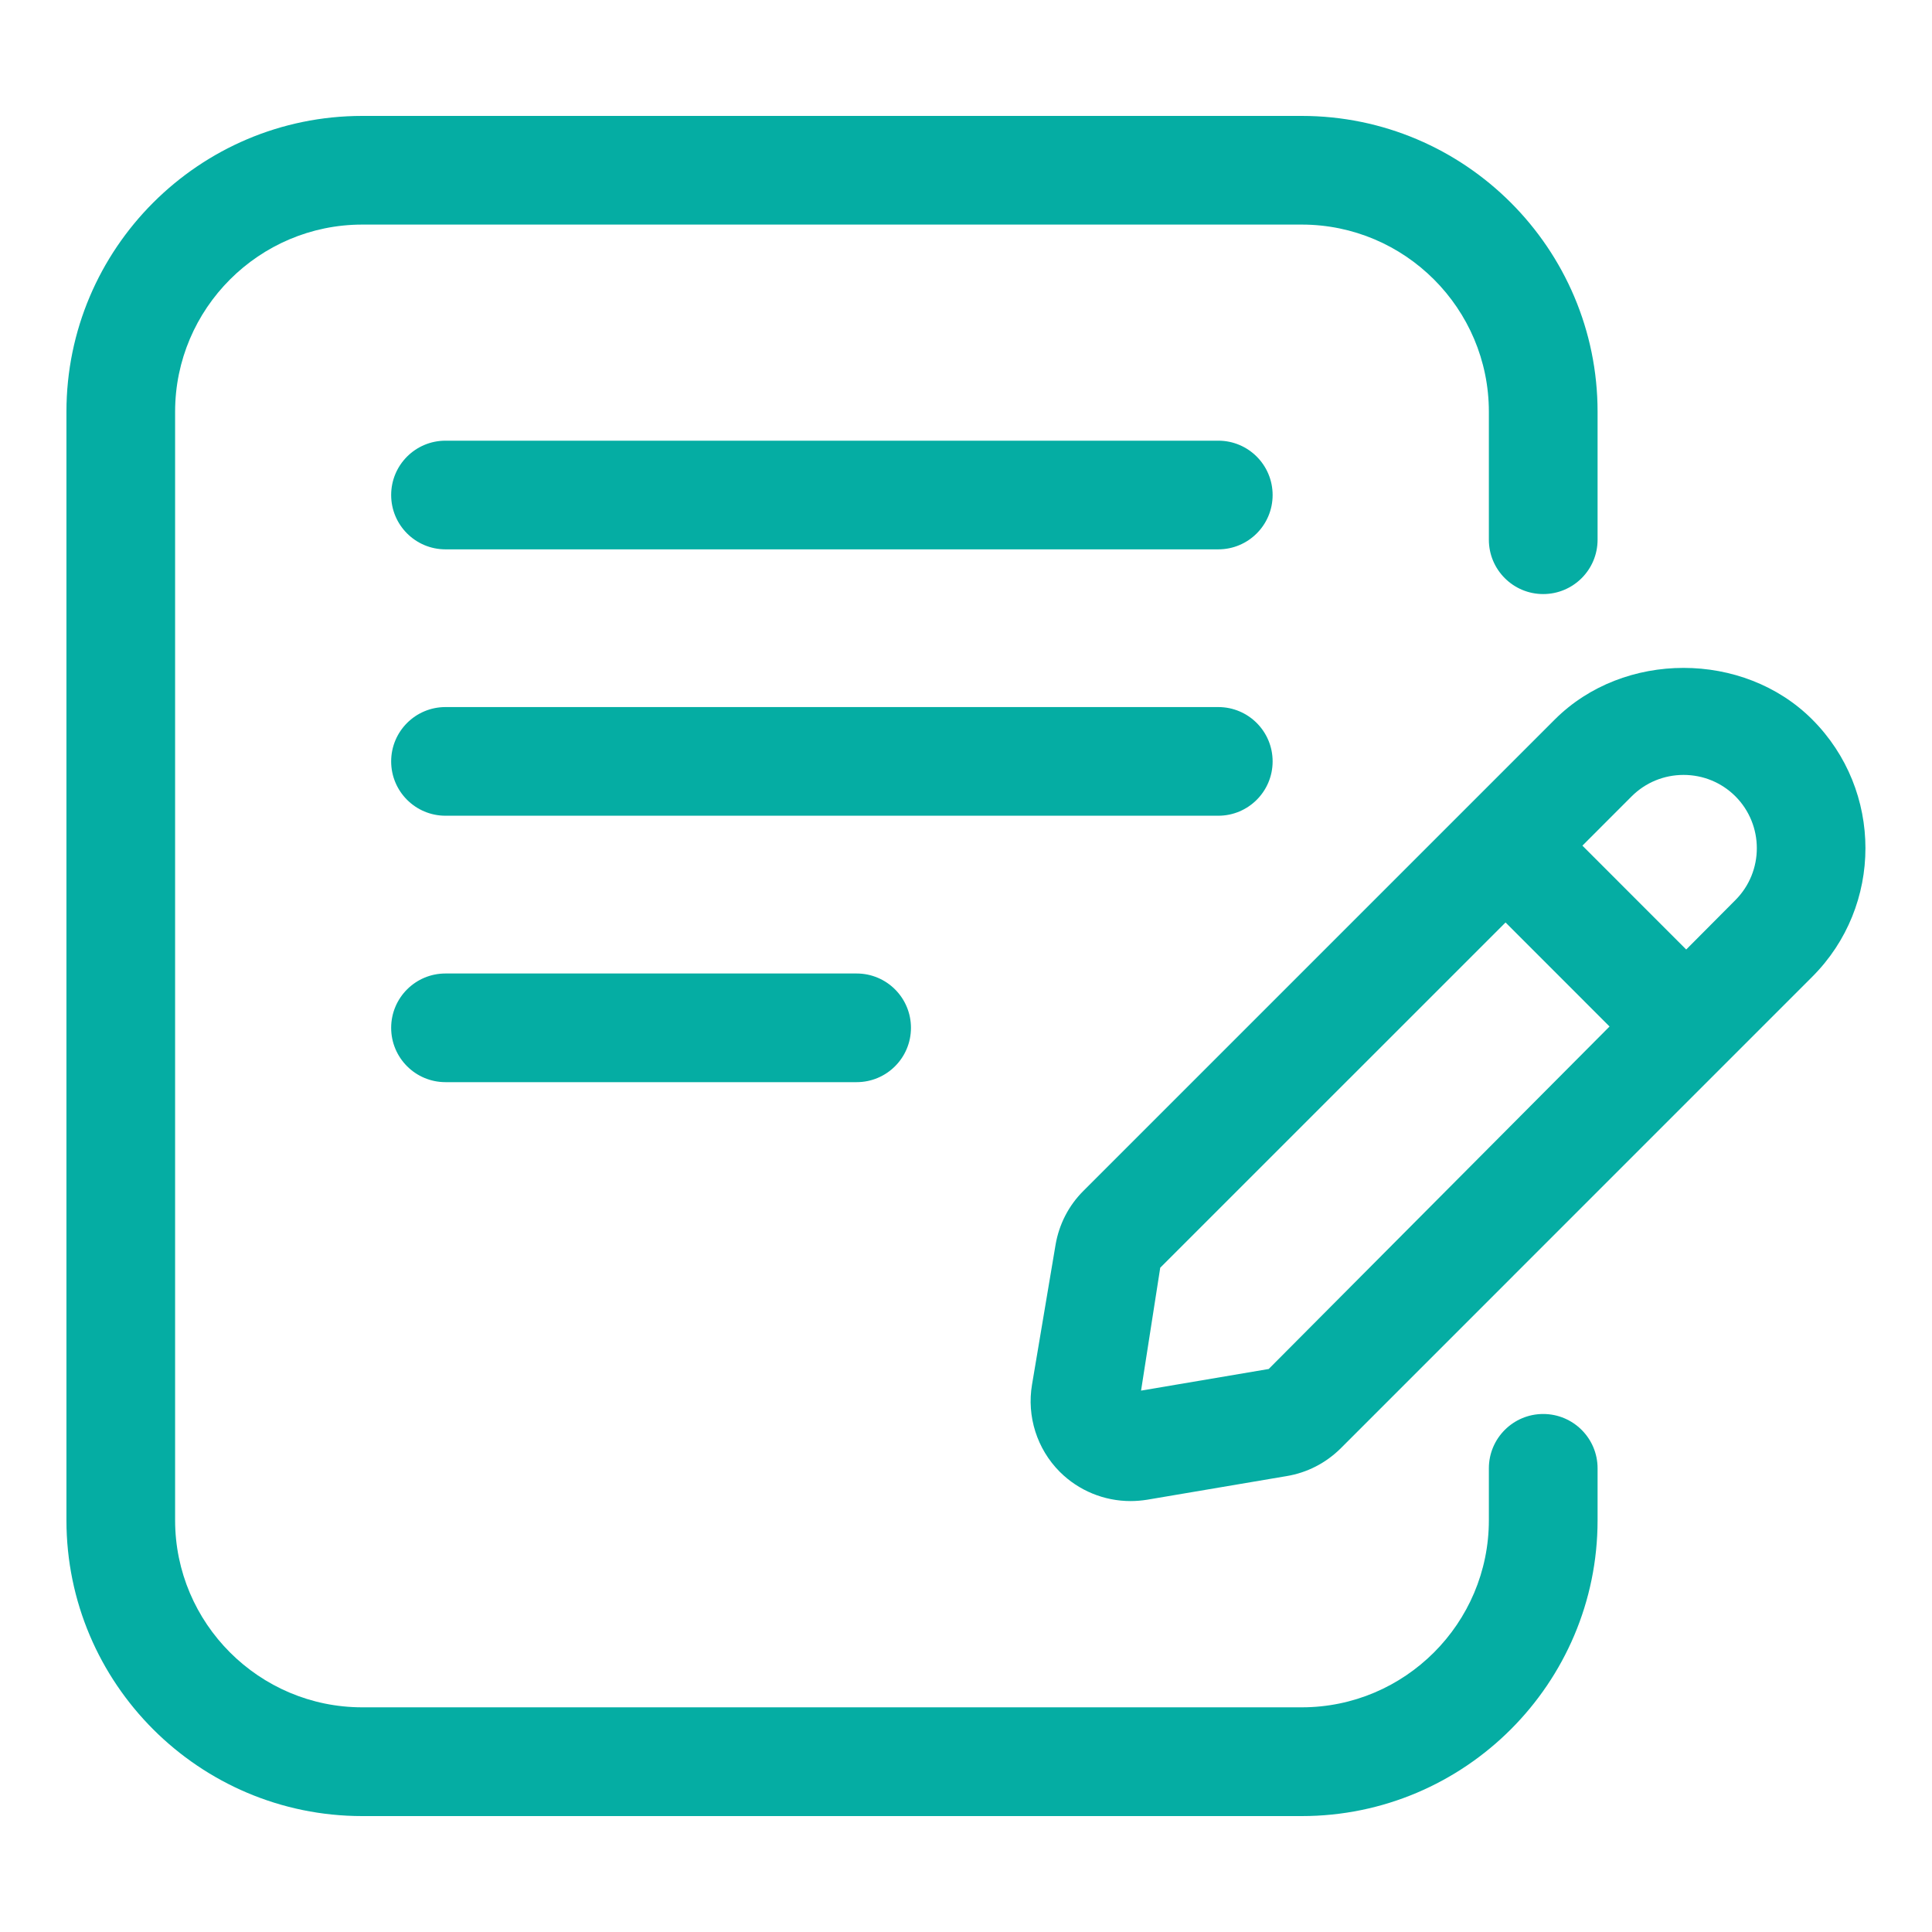 <svg width="41" height="41" viewBox="0 0 41 41" fill="none" xmlns="http://www.w3.org/2000/svg">
<path d="M25.854 9.352H9.454C8.817 9.352 8.301 9.868 8.301 10.505C8.301 11.142 8.817 11.658 9.454 11.658H25.854C26.491 11.658 27.007 11.142 27.007 10.505C27.007 9.868 26.491 9.352 25.854 9.352Z" fill="#05ADA3"/>
<path d="M27.007 16.158C27.007 15.521 26.491 15.005 25.854 15.005H9.454C8.817 15.005 8.301 15.521 8.301 16.158C8.301 16.795 8.817 17.311 9.454 17.311H25.854C26.491 17.311 27.007 16.795 27.007 16.158Z" fill="#05ADA3"/>
<path d="M9.454 20.659C8.817 20.659 8.301 21.175 8.301 21.812C8.301 22.449 8.817 22.965 9.454 22.965H18.179C18.816 22.965 19.332 22.449 19.332 21.812C19.332 21.175 18.816 20.659 18.179 20.659H9.454Z" fill="#05ADA3"/>
<path d="M32.749 30.007C32.113 30.007 31.596 30.523 31.596 31.16V32.261C31.596 34.45 29.814 36.232 27.625 36.232H7.688C5.499 36.232 3.716 34.45 3.716 32.261V8.738C3.716 6.548 5.499 4.766 7.688 4.766H27.625C29.814 4.766 31.596 6.548 31.596 8.738V11.454C31.596 12.091 32.113 12.607 32.749 12.607C33.386 12.607 33.903 12.091 33.903 11.454V8.738C33.903 5.276 31.087 2.46 27.625 2.46H7.688C4.226 2.46 1.41 5.276 1.41 8.738V32.262C1.41 35.724 4.226 38.54 7.688 38.54H27.625C31.087 38.54 33.903 35.724 33.903 32.262V31.16C33.903 30.523 33.386 30.007 32.749 30.007Z" fill="#05ADA3"/>
<path d="M38.458 15.268C36.999 13.809 34.456 13.809 32.996 15.268L22.99 25.274C22.678 25.585 22.475 25.981 22.4 26.419L21.901 29.384C21.787 30.058 22.007 30.75 22.49 31.234C22.891 31.635 23.433 31.855 23.992 31.855C24.108 31.855 24.226 31.845 24.341 31.827L27.304 31.325C27.739 31.253 28.137 31.049 28.454 30.734L38.458 20.729C39.964 19.225 39.964 16.775 38.458 15.268ZM26.924 29.052L24.215 29.511L24.622 26.903L31.95 19.576L34.157 21.784L26.924 29.052ZM36.828 19.101L35.784 20.15L33.581 17.946L34.627 16.899C34.921 16.606 35.313 16.445 35.728 16.445C36.143 16.445 36.534 16.606 36.828 16.899C37.434 17.507 37.434 18.494 36.828 19.101Z" fill="#05ADA3"/>
</svg>
